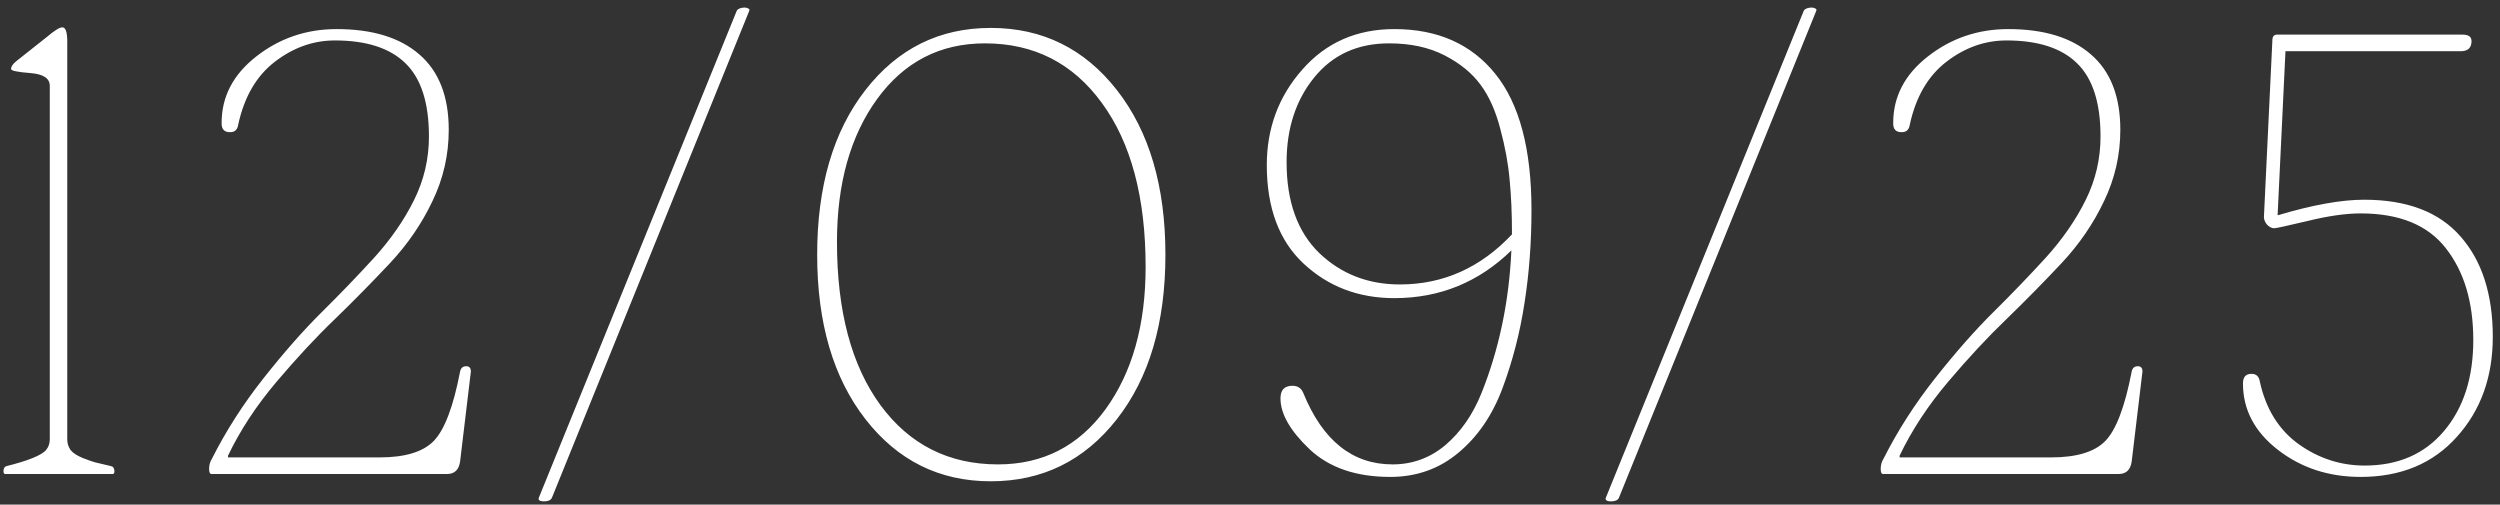 <?xml version="1.0" encoding="UTF-8"?> <svg xmlns="http://www.w3.org/2000/svg" width="327" height="66" viewBox="0 0 327 66" fill="none"><rect x="0" y="0" width="327" height="66" fill="#333333" stroke="none"/><path d="M6.512 57.468V11.231C6.512 10.241 5.661 9.683 3.96 9.556C2.284 9.429 1.446 9.251 1.446 9.022C1.446 8.718 1.662 8.388 2.094 8.032L6.131 4.833C7.121 3.995 7.794 3.576 8.149 3.576C8.556 3.576 8.771 4.122 8.797 5.214V57.468C8.797 57.976 8.937 58.433 9.216 58.839C9.495 59.22 10.028 59.575 10.815 59.905C11.602 60.21 12.148 60.4 12.453 60.477C12.758 60.553 13.456 60.718 14.548 60.972C14.802 61.023 14.941 61.238 14.967 61.619C14.967 61.873 14.891 62 14.738 62H0.685C0.532 62 0.456 61.873 0.456 61.619C0.456 61.264 0.583 61.048 0.837 60.972C3.681 60.261 5.407 59.562 6.017 58.877C6.347 58.471 6.512 58.001 6.512 57.468ZM56.106 17.858C56.106 13.44 55.077 10.241 53.021 8.261C50.989 6.28 47.917 5.29 43.804 5.29C40.986 5.29 38.37 6.217 35.958 8.07C33.546 9.924 31.947 12.666 31.159 16.297C31.058 16.982 30.69 17.312 30.055 17.287C29.319 17.287 28.963 16.881 28.988 16.068C28.988 12.641 30.499 9.746 33.521 7.385C36.568 4.998 40.072 3.805 44.032 3.805C48.704 3.805 52.31 4.909 54.849 7.118C57.413 9.327 58.696 12.615 58.696 16.982C58.696 20.258 57.985 23.368 56.563 26.314C55.166 29.259 53.313 31.963 51.002 34.426C48.692 36.889 46.305 39.313 43.842 41.7C41.379 44.062 38.815 46.816 36.149 49.965C33.508 53.088 31.401 56.3 29.826 59.601V59.829H49.631C52.957 59.829 55.319 59.118 56.715 57.696C58.137 56.249 59.292 53.215 60.181 48.594C60.282 48.137 60.536 47.908 60.943 47.908C61.374 47.883 61.59 48.111 61.59 48.594L60.181 60.362C60.029 61.454 59.457 62 58.467 62H27.655C27.452 62 27.351 61.772 27.351 61.315C27.351 60.832 27.478 60.388 27.732 59.981C29.56 56.351 31.807 52.847 34.473 49.47C37.164 46.067 39.703 43.185 42.09 40.824C44.477 38.463 46.762 36.089 48.946 33.702C51.129 31.29 52.868 28.776 54.163 26.161C55.458 23.546 56.106 20.778 56.106 17.858ZM70.47 65.123L96.369 1.405C96.521 1.151 96.851 1.012 97.359 0.986C97.562 0.986 97.727 1.024 97.854 1.101C98.006 1.151 98.057 1.253 98.006 1.405L72.184 65.123C72.032 65.428 71.689 65.58 71.156 65.58C70.902 65.58 70.711 65.542 70.584 65.466C70.457 65.39 70.419 65.275 70.47 65.123ZM113.209 54.84C108.994 49.432 106.886 42.259 106.886 33.321C106.886 24.358 108.994 17.173 113.209 11.765C117.424 6.356 122.883 3.652 129.586 3.652C136.34 3.652 141.837 6.356 146.077 11.765C150.317 17.173 152.437 24.358 152.437 33.321C152.437 42.259 150.317 49.432 146.077 54.84C141.837 60.248 136.34 62.952 129.586 62.952C122.883 62.952 117.424 60.248 113.209 54.84ZM109.476 31.645C109.476 40.685 111.368 47.794 115.151 52.974C118.96 58.153 124.089 60.743 130.538 60.743C136.403 60.743 141.088 58.344 144.592 53.545C148.095 48.721 149.847 42.513 149.847 34.921C149.847 25.831 147.943 18.684 144.134 13.479C140.351 8.273 135.248 5.671 128.824 5.671C122.959 5.671 118.261 8.096 114.732 12.945C111.228 17.77 109.476 24.003 109.476 31.645ZM200.317 27.456C200.317 31.722 200.013 35.784 199.403 39.644C198.819 43.477 197.867 47.172 196.547 50.727C195.227 54.281 193.297 57.112 190.758 59.22C188.244 61.327 185.273 62.381 181.846 62.381C177.377 62.381 173.86 61.175 171.296 58.763C168.757 56.351 167.487 54.129 167.487 52.098C167.487 51.006 168.008 50.46 169.049 50.46C169.734 50.46 170.204 50.765 170.458 51.374C172.997 57.62 176.894 60.743 182.15 60.743C184.74 60.743 187.038 59.905 189.044 58.23C191.05 56.528 192.624 54.269 193.767 51.45C194.909 48.606 195.811 45.623 196.471 42.5C197.131 39.377 197.537 36.127 197.689 32.75C193.424 36.914 188.32 38.996 182.379 38.996C177.707 38.996 173.759 37.498 170.534 34.502C167.31 31.506 165.697 27.202 165.697 21.591C165.697 16.767 167.246 12.602 170.344 9.099C173.441 5.569 177.453 3.805 182.379 3.805C188.041 3.805 192.446 5.76 195.595 9.67C198.743 13.58 200.317 19.509 200.317 27.456ZM197.766 30.655C197.766 27.964 197.664 25.59 197.461 23.533C197.283 21.451 196.877 19.23 196.242 16.868C195.633 14.507 194.769 12.577 193.652 11.079C192.535 9.556 190.961 8.273 188.93 7.232C186.898 6.191 184.486 5.671 181.693 5.671C177.58 5.671 174.317 7.156 171.905 10.127C169.493 13.098 168.287 16.792 168.287 21.21C168.287 26.364 169.709 30.325 172.553 33.093C175.422 35.835 178.938 37.206 183.102 37.206C188.765 37.206 193.652 35.023 197.766 30.655ZM210.035 65.123L235.934 1.405C236.086 1.151 236.416 1.012 236.924 0.986C237.127 0.986 237.292 1.024 237.419 1.101C237.571 1.151 237.622 1.253 237.571 1.405L211.749 65.123C211.597 65.428 211.254 65.58 210.721 65.58C210.467 65.58 210.277 65.542 210.15 65.466C210.023 65.39 209.985 65.275 210.035 65.123ZM274.749 17.858C274.749 13.44 273.721 10.241 271.664 8.261C269.633 6.28 266.561 5.29 262.448 5.29C259.629 5.29 257.014 6.217 254.602 8.07C252.19 9.924 250.59 12.666 249.803 16.297C249.702 16.982 249.333 17.312 248.699 17.287C247.962 17.287 247.607 16.881 247.632 16.068C247.632 12.641 249.143 9.746 252.164 7.385C255.211 4.998 258.715 3.805 262.676 3.805C267.348 3.805 270.954 4.909 273.493 7.118C276.057 9.327 277.339 12.615 277.339 16.982C277.339 20.258 276.628 23.368 275.206 26.314C273.81 29.259 271.956 31.963 269.646 34.426C267.335 36.889 264.949 39.313 262.486 41.7C260.023 44.062 257.458 46.816 254.792 49.965C252.152 53.088 250.044 56.3 248.47 59.601V59.829H268.275C271.601 59.829 273.962 59.118 275.359 57.696C276.781 56.249 277.936 53.215 278.825 48.594C278.926 48.137 279.18 47.908 279.586 47.908C280.018 47.883 280.234 48.111 280.234 48.594L278.825 60.362C278.672 61.454 278.101 62 277.111 62H246.299C246.096 62 245.995 61.772 245.995 61.315C245.995 60.832 246.122 60.388 246.375 59.981C248.204 56.351 250.451 52.847 253.117 49.47C255.808 46.067 258.347 43.185 260.734 40.824C263.121 38.463 265.406 36.089 267.589 33.702C269.773 31.29 271.512 28.776 272.807 26.161C274.102 23.546 274.749 20.778 274.749 17.858ZM296.122 28.37L297.226 5.29C297.226 4.782 297.429 4.528 297.836 4.528H322.096C322.883 4.528 323.277 4.808 323.277 5.366C323.277 6.255 322.807 6.699 321.868 6.699H298.94L297.912 28.142H297.988C302.508 26.796 306.253 26.123 309.223 26.123C314.835 26.123 319.037 27.723 321.83 30.922C324.648 34.121 326.057 38.501 326.057 44.062C326.057 49.317 324.483 53.685 321.335 57.163C318.212 60.642 314.022 62.381 308.766 62.381C304.602 62.381 300.997 61.2 297.95 58.839C294.903 56.477 293.38 53.583 293.38 50.155C293.38 49.317 293.748 48.898 294.484 48.898C295.119 48.898 295.487 49.241 295.589 49.927C296.376 53.507 298.077 56.236 300.692 58.115C303.307 59.969 306.176 60.895 309.299 60.895C313.667 60.895 317.12 59.398 319.659 56.401C322.223 53.38 323.506 49.406 323.506 44.48C323.506 39.529 322.312 35.53 319.925 32.483C317.564 29.436 313.844 27.913 308.766 27.913C306.837 27.913 304.526 28.243 301.835 28.903C299.169 29.538 297.709 29.855 297.455 29.855C297.15 29.855 296.845 29.703 296.541 29.398C296.261 29.068 296.122 28.726 296.122 28.37Z" fill="white"></path></svg> 